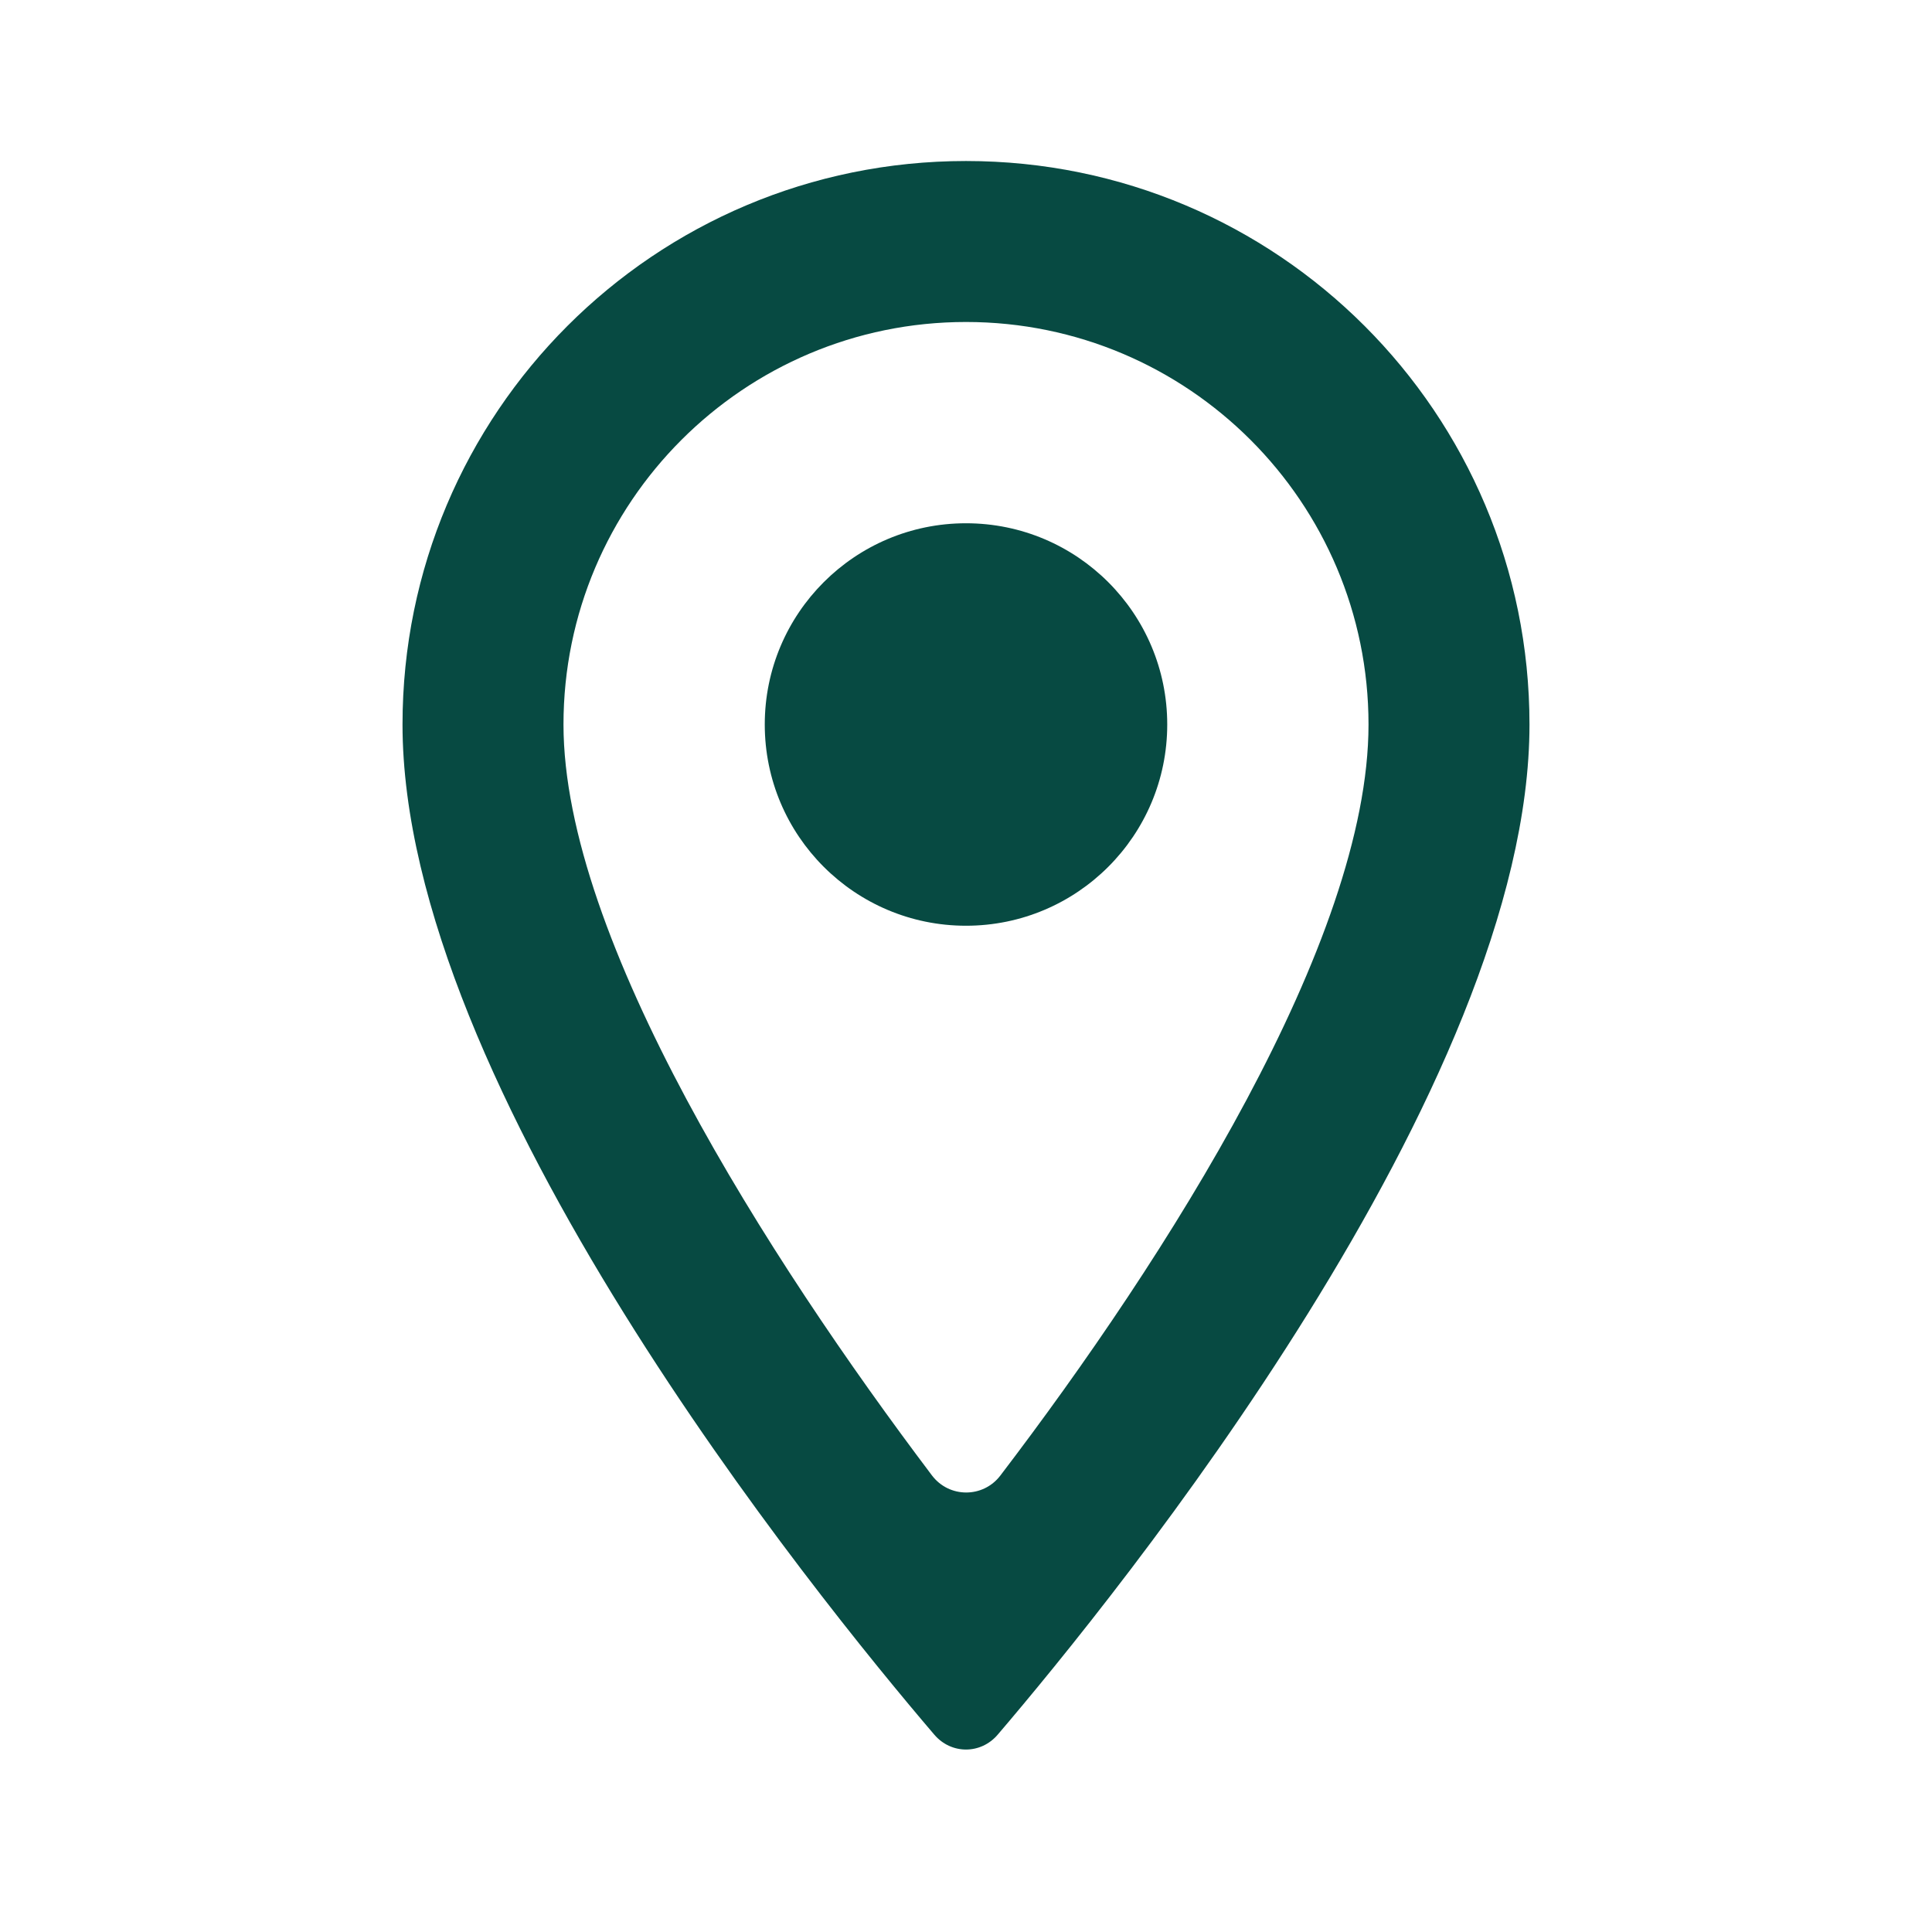 <svg width="44" height="44" viewBox="0 0 44 44" fill="none" xmlns="http://www.w3.org/2000/svg">
<path d="M22 3.667C14.905 3.667 9.167 9.405 9.167 16.5C9.167 24.74 18.572 36.339 21.279 39.507C21.664 39.957 22.336 39.957 22.721 39.507C25.428 36.339 34.833 24.74 34.833 16.5C34.833 9.405 29.095 3.667 22 3.667ZM12.833 16.5C12.833 11.44 16.94 7.333 22 7.333C27.06 7.333 31.167 11.44 31.167 16.5C31.167 21.433 26.557 28.655 22.782 33.605C22.388 34.121 21.615 34.119 21.224 33.601C17.501 28.671 12.833 21.379 12.833 16.5Z" fill="#074A42"/>
<path d="M22 21.083C24.531 21.083 26.583 19.031 26.583 16.5C26.583 13.969 24.531 11.917 22 11.917C19.469 11.917 17.417 13.969 17.417 16.5C17.417 19.031 19.469 21.083 22 21.083Z" fill="#074A42"/>
</svg>
